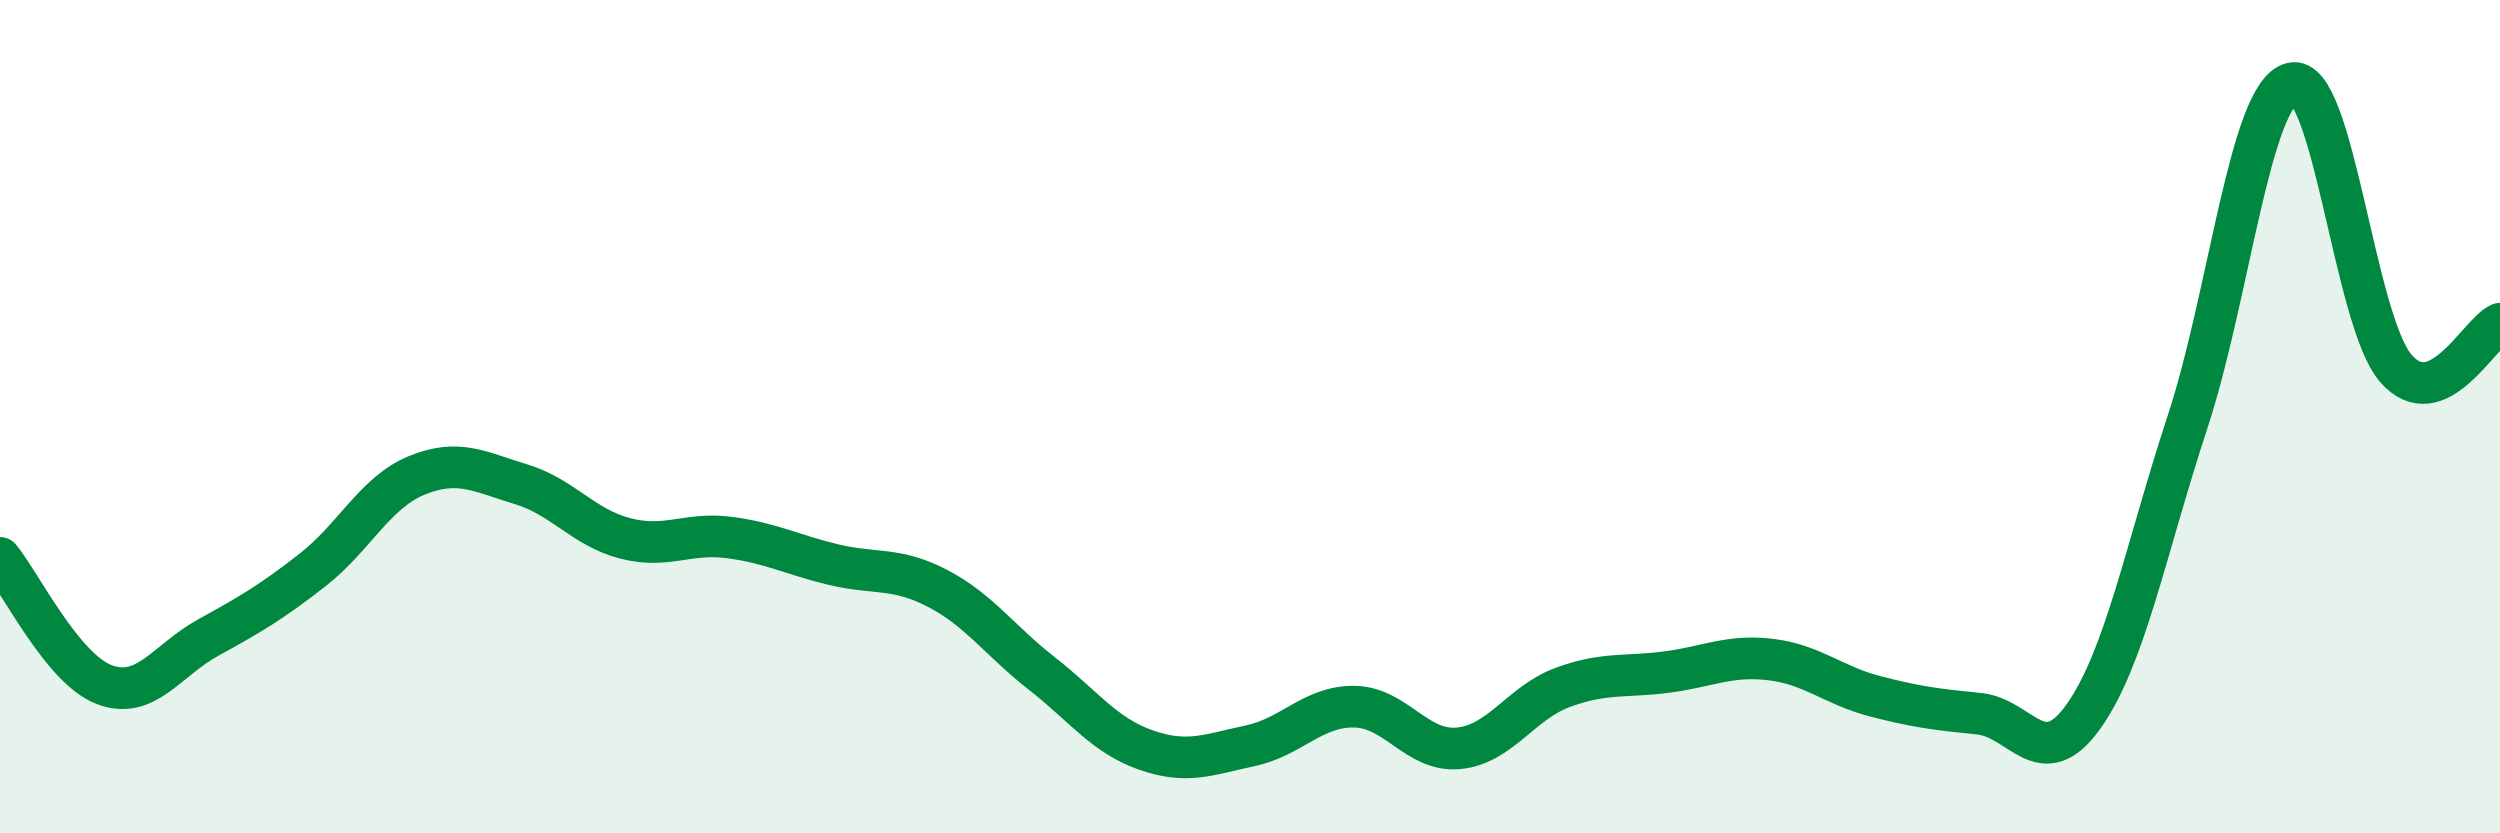 
    <svg width="60" height="20" viewBox="0 0 60 20" xmlns="http://www.w3.org/2000/svg">
      <path
        d="M 0,13.39 C 0.5,14 1.5,16.05 2.5,16.43 C 3.5,16.81 4,15.85 5,15.3 C 6,14.75 6.5,14.46 7.5,13.68 C 8.5,12.9 9,11.82 10,11.41 C 11,11 11.5,11.32 12.5,11.62 C 13.5,11.92 14,12.66 15,12.92 C 16,13.18 16.5,12.77 17.5,12.9 C 18.5,13.03 19,13.31 20,13.55 C 21,13.79 21.5,13.6 22.5,14.12 C 23.5,14.64 24,15.38 25,16.16 C 26,16.94 26.5,17.65 27.5,18 C 28.5,18.35 29,18.11 30,17.9 C 31,17.69 31.5,16.95 32.5,16.96 C 33.5,16.97 34,18.05 35,17.96 C 36,17.87 36.5,16.87 37.5,16.5 C 38.5,16.13 39,16.26 40,16.13 C 41,16 41.5,15.71 42.5,15.83 C 43.5,15.95 44,16.45 45,16.71 C 46,16.97 46.5,17.03 47.5,17.13 C 48.5,17.23 49,18.6 50,17.2 C 51,15.8 51.5,13.17 52.5,10.13 C 53.5,7.09 54,2.26 55,2 C 56,1.74 56.5,7.69 57.5,8.84 C 58.5,9.99 59.5,7.98 60,7.77L60 20L0 20Z"
        fill="#008740"
        opacity="0.1"
        stroke-linecap="round"
        stroke-linejoin="round"
      />
      <path
        d="M 0,13.39 C 0.5,14 1.5,16.05 2.5,16.43 C 3.5,16.81 4,15.85 5,15.3 C 6,14.75 6.5,14.46 7.5,13.68 C 8.5,12.9 9,11.82 10,11.41 C 11,11 11.5,11.32 12.5,11.62 C 13.5,11.92 14,12.66 15,12.92 C 16,13.18 16.5,12.77 17.5,12.9 C 18.5,13.03 19,13.31 20,13.55 C 21,13.79 21.5,13.6 22.5,14.12 C 23.5,14.64 24,15.38 25,16.16 C 26,16.94 26.5,17.65 27.5,18 C 28.5,18.35 29,18.11 30,17.9 C 31,17.69 31.5,16.95 32.5,16.96 C 33.5,16.97 34,18.05 35,17.96 C 36,17.87 36.5,16.87 37.5,16.5 C 38.5,16.13 39,16.26 40,16.13 C 41,16 41.5,15.71 42.5,15.83 C 43.5,15.95 44,16.45 45,16.71 C 46,16.97 46.5,17.03 47.5,17.13 C 48.5,17.23 49,18.6 50,17.2 C 51,15.8 51.5,13.17 52.5,10.13 C 53.5,7.09 54,2.26 55,2 C 56,1.74 56.5,7.69 57.5,8.84 C 58.5,9.99 59.5,7.98 60,7.77"
        stroke="#008740"
        stroke-width="1"
        fill="none"
        stroke-linecap="round"
        stroke-linejoin="round"
      />
    </svg>
  